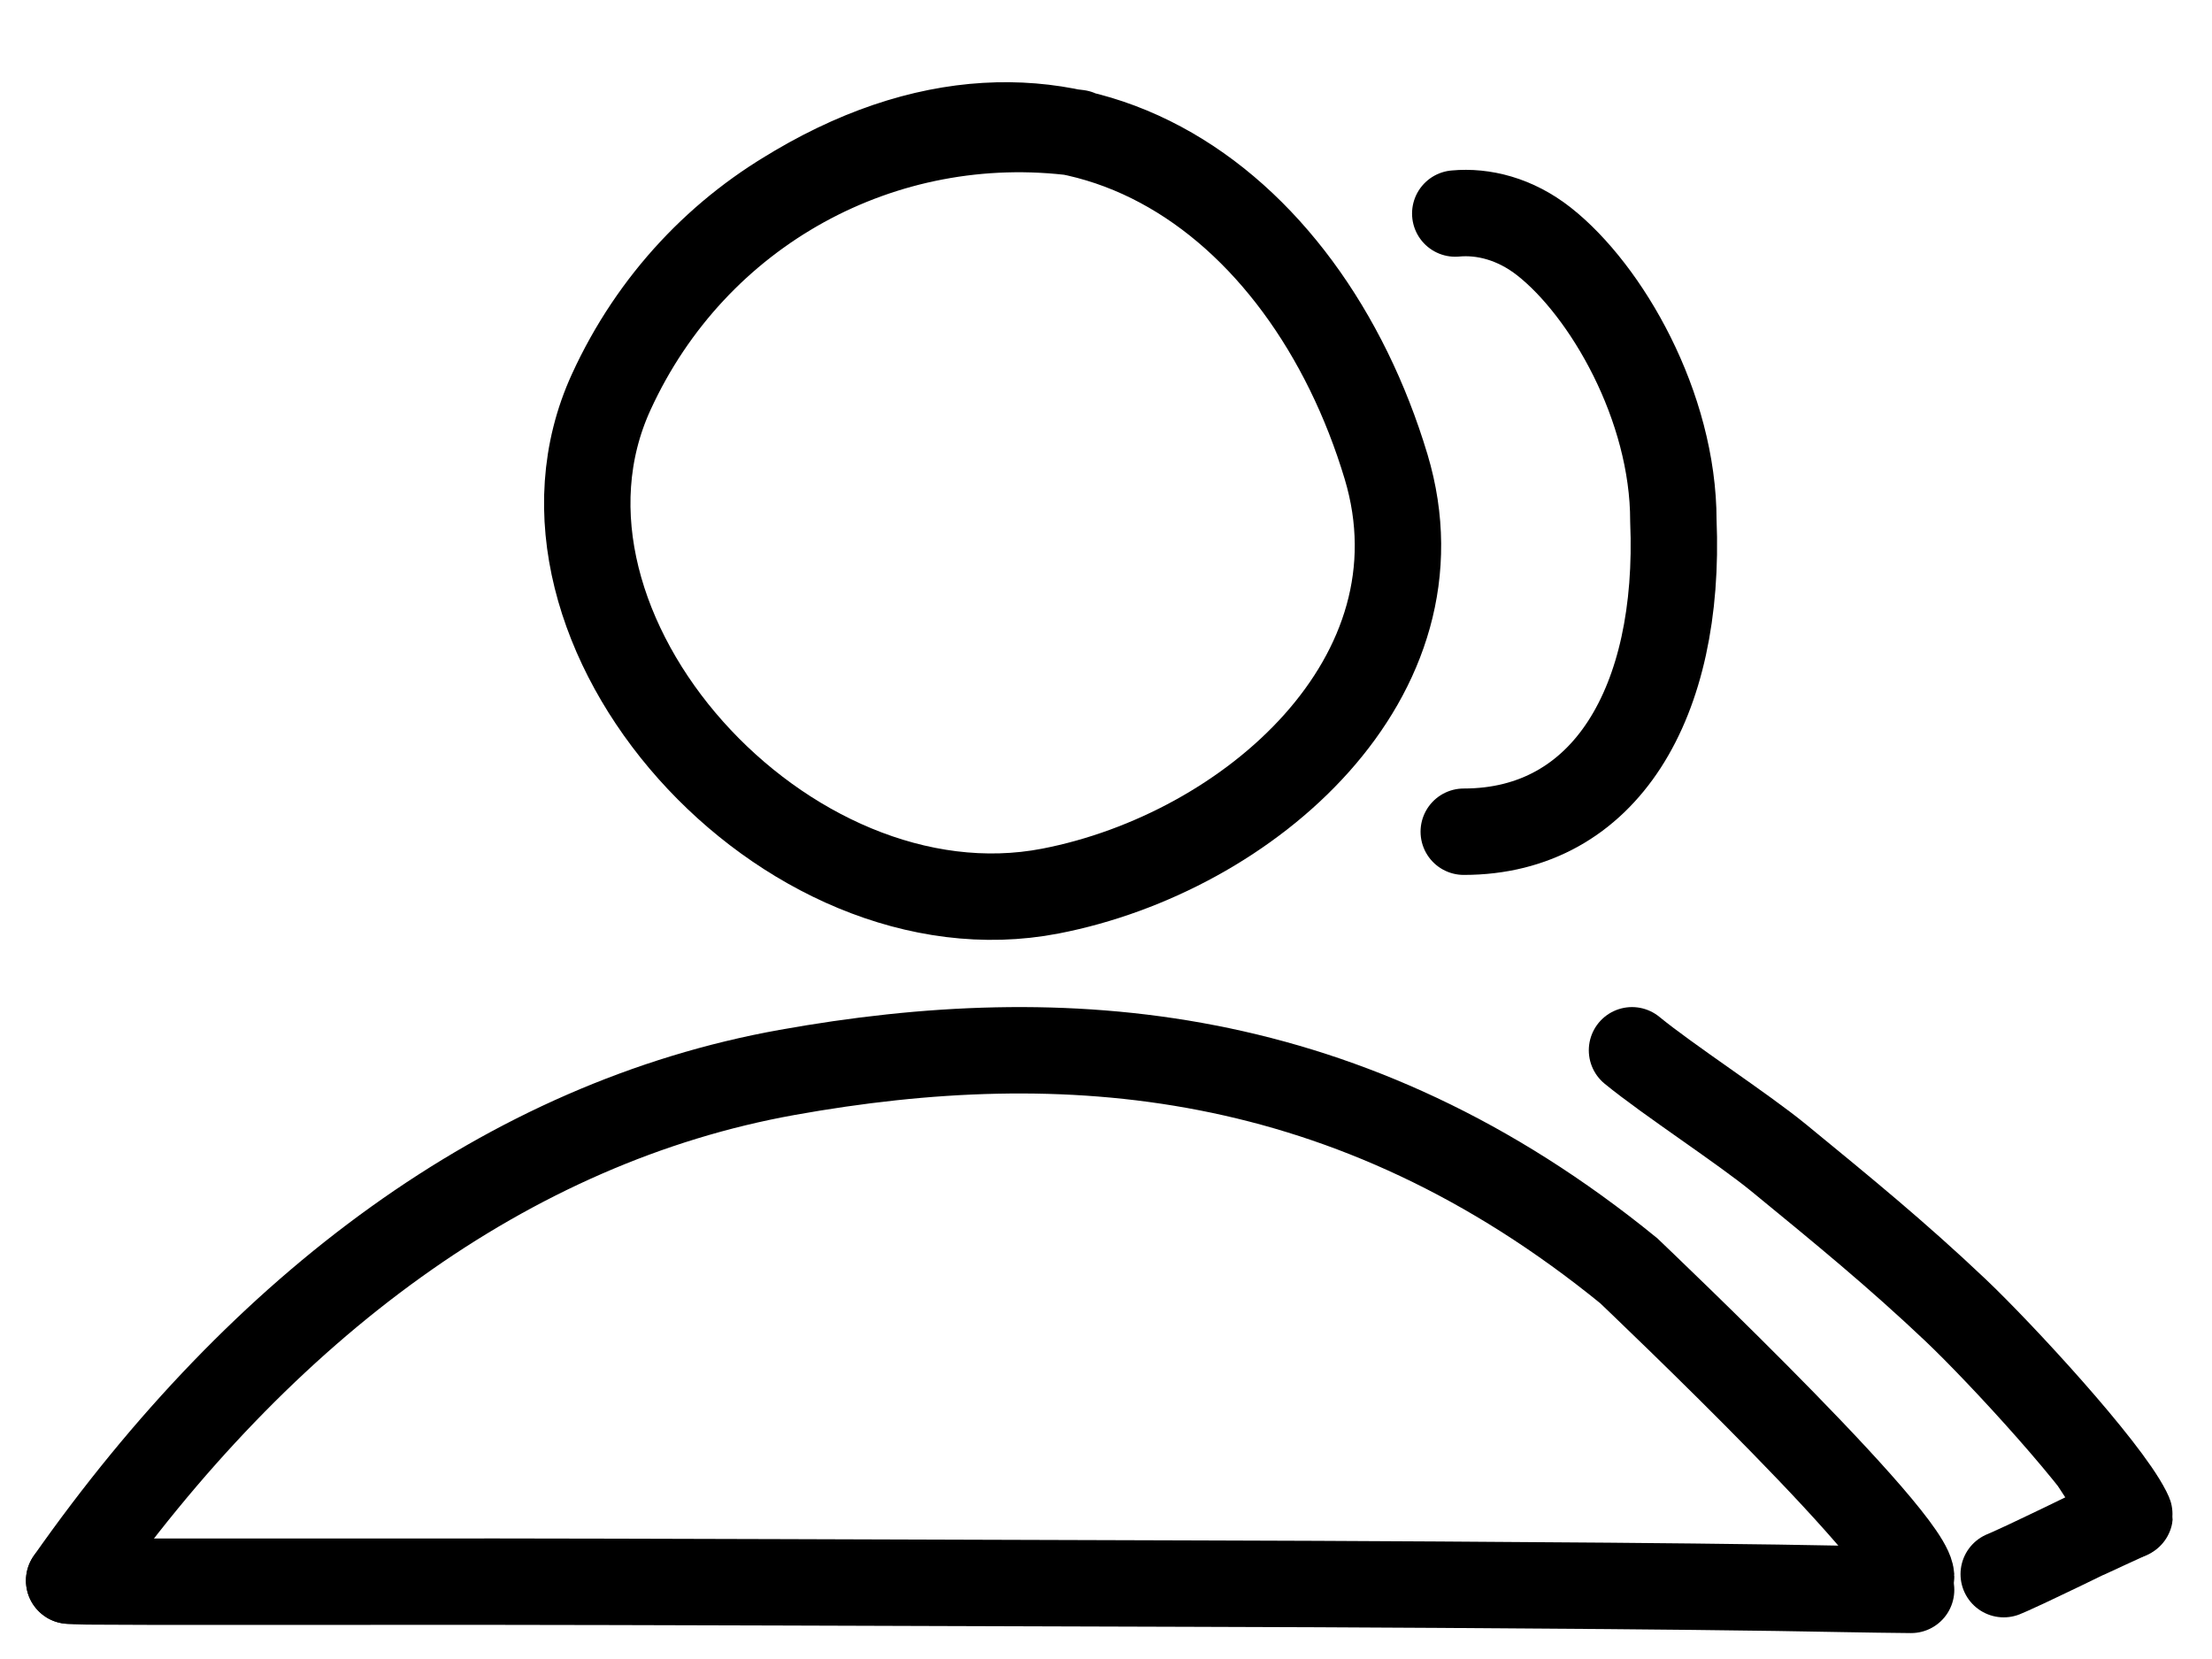 <?xml version="1.0" encoding="UTF-8"?> <svg xmlns="http://www.w3.org/2000/svg" width="64" height="48" viewBox="0 0 64 48" fill="none"><path d="M2 45.73C7.598 37.761 14.71 32.475 22.776 31.028C30.802 29.589 39.067 30.205 47.123 36.765C47.415 37.048 56.014 45.206 55.246 45.73" stroke="black" stroke-width="2.5" stroke-linecap="round"></path><path d="M2.083 45.731C1.879 45.733 2.105 45.743 2.187 45.747C2.398 45.757 2.659 45.756 2.883 45.757C3.445 45.761 4.008 45.763 4.571 45.764C8.962 45.768 13.348 45.755 17.74 45.768C20.984 45.778 24.226 45.784 27.469 45.797C32.191 45.816 36.911 45.819 41.63 45.85C44.899 45.871 48.175 45.892 51.425 45.939C52.713 45.958 54.001 45.989 55.294 46" stroke="black" stroke-width="2.5" stroke-linecap="round"></path><path d="M61.562 43.869C61.572 43.864 60.417 44.393 60.413 44.395C60.403 44.398 60.391 44.404 60.381 44.409C60.355 44.421 60.329 44.433 60.303 44.446C60.103 44.543 59.903 44.642 59.702 44.738C59.554 44.809 59.405 44.881 59.257 44.951C59.04 45.054 58.824 45.159 58.607 45.26C58.457 45.33 58.306 45.4 58.155 45.467C58.095 45.493 58.034 45.518 57.974 45.545" stroke="black" stroke-width="2.5" stroke-linecap="round"></path><path d="M31.196 3.847C25.559 3.103 20.097 6.07 17.684 11.343C14.53 18.232 22.732 27.268 30.395 25.781C36.147 24.665 41.933 19.588 40.103 13.5C37.776 5.765 30.842 0.554 22.672 5.666" stroke="black" stroke-width="2.5" stroke-linecap="round"></path><path d="M42.105 6.178C42.914 6.102 43.838 6.33 44.675 6.989C46.471 8.403 48.416 11.745 48.416 15.067C48.633 20.321 46.449 24.064 42.351 24.064" stroke="black" stroke-width="2.5" stroke-linecap="round"></path><path d="M47.219 30.388C48.26 31.242 50.427 32.65 51.469 33.504C53.337 35.036 54.859 36.277 56.583 37.91C57.881 39.141 60.916 42.431 61.563 43.713C61.882 44.345 60.74 42.531 60.607 42.344" stroke="black" stroke-width="2.5" stroke-linecap="round"></path></svg> 